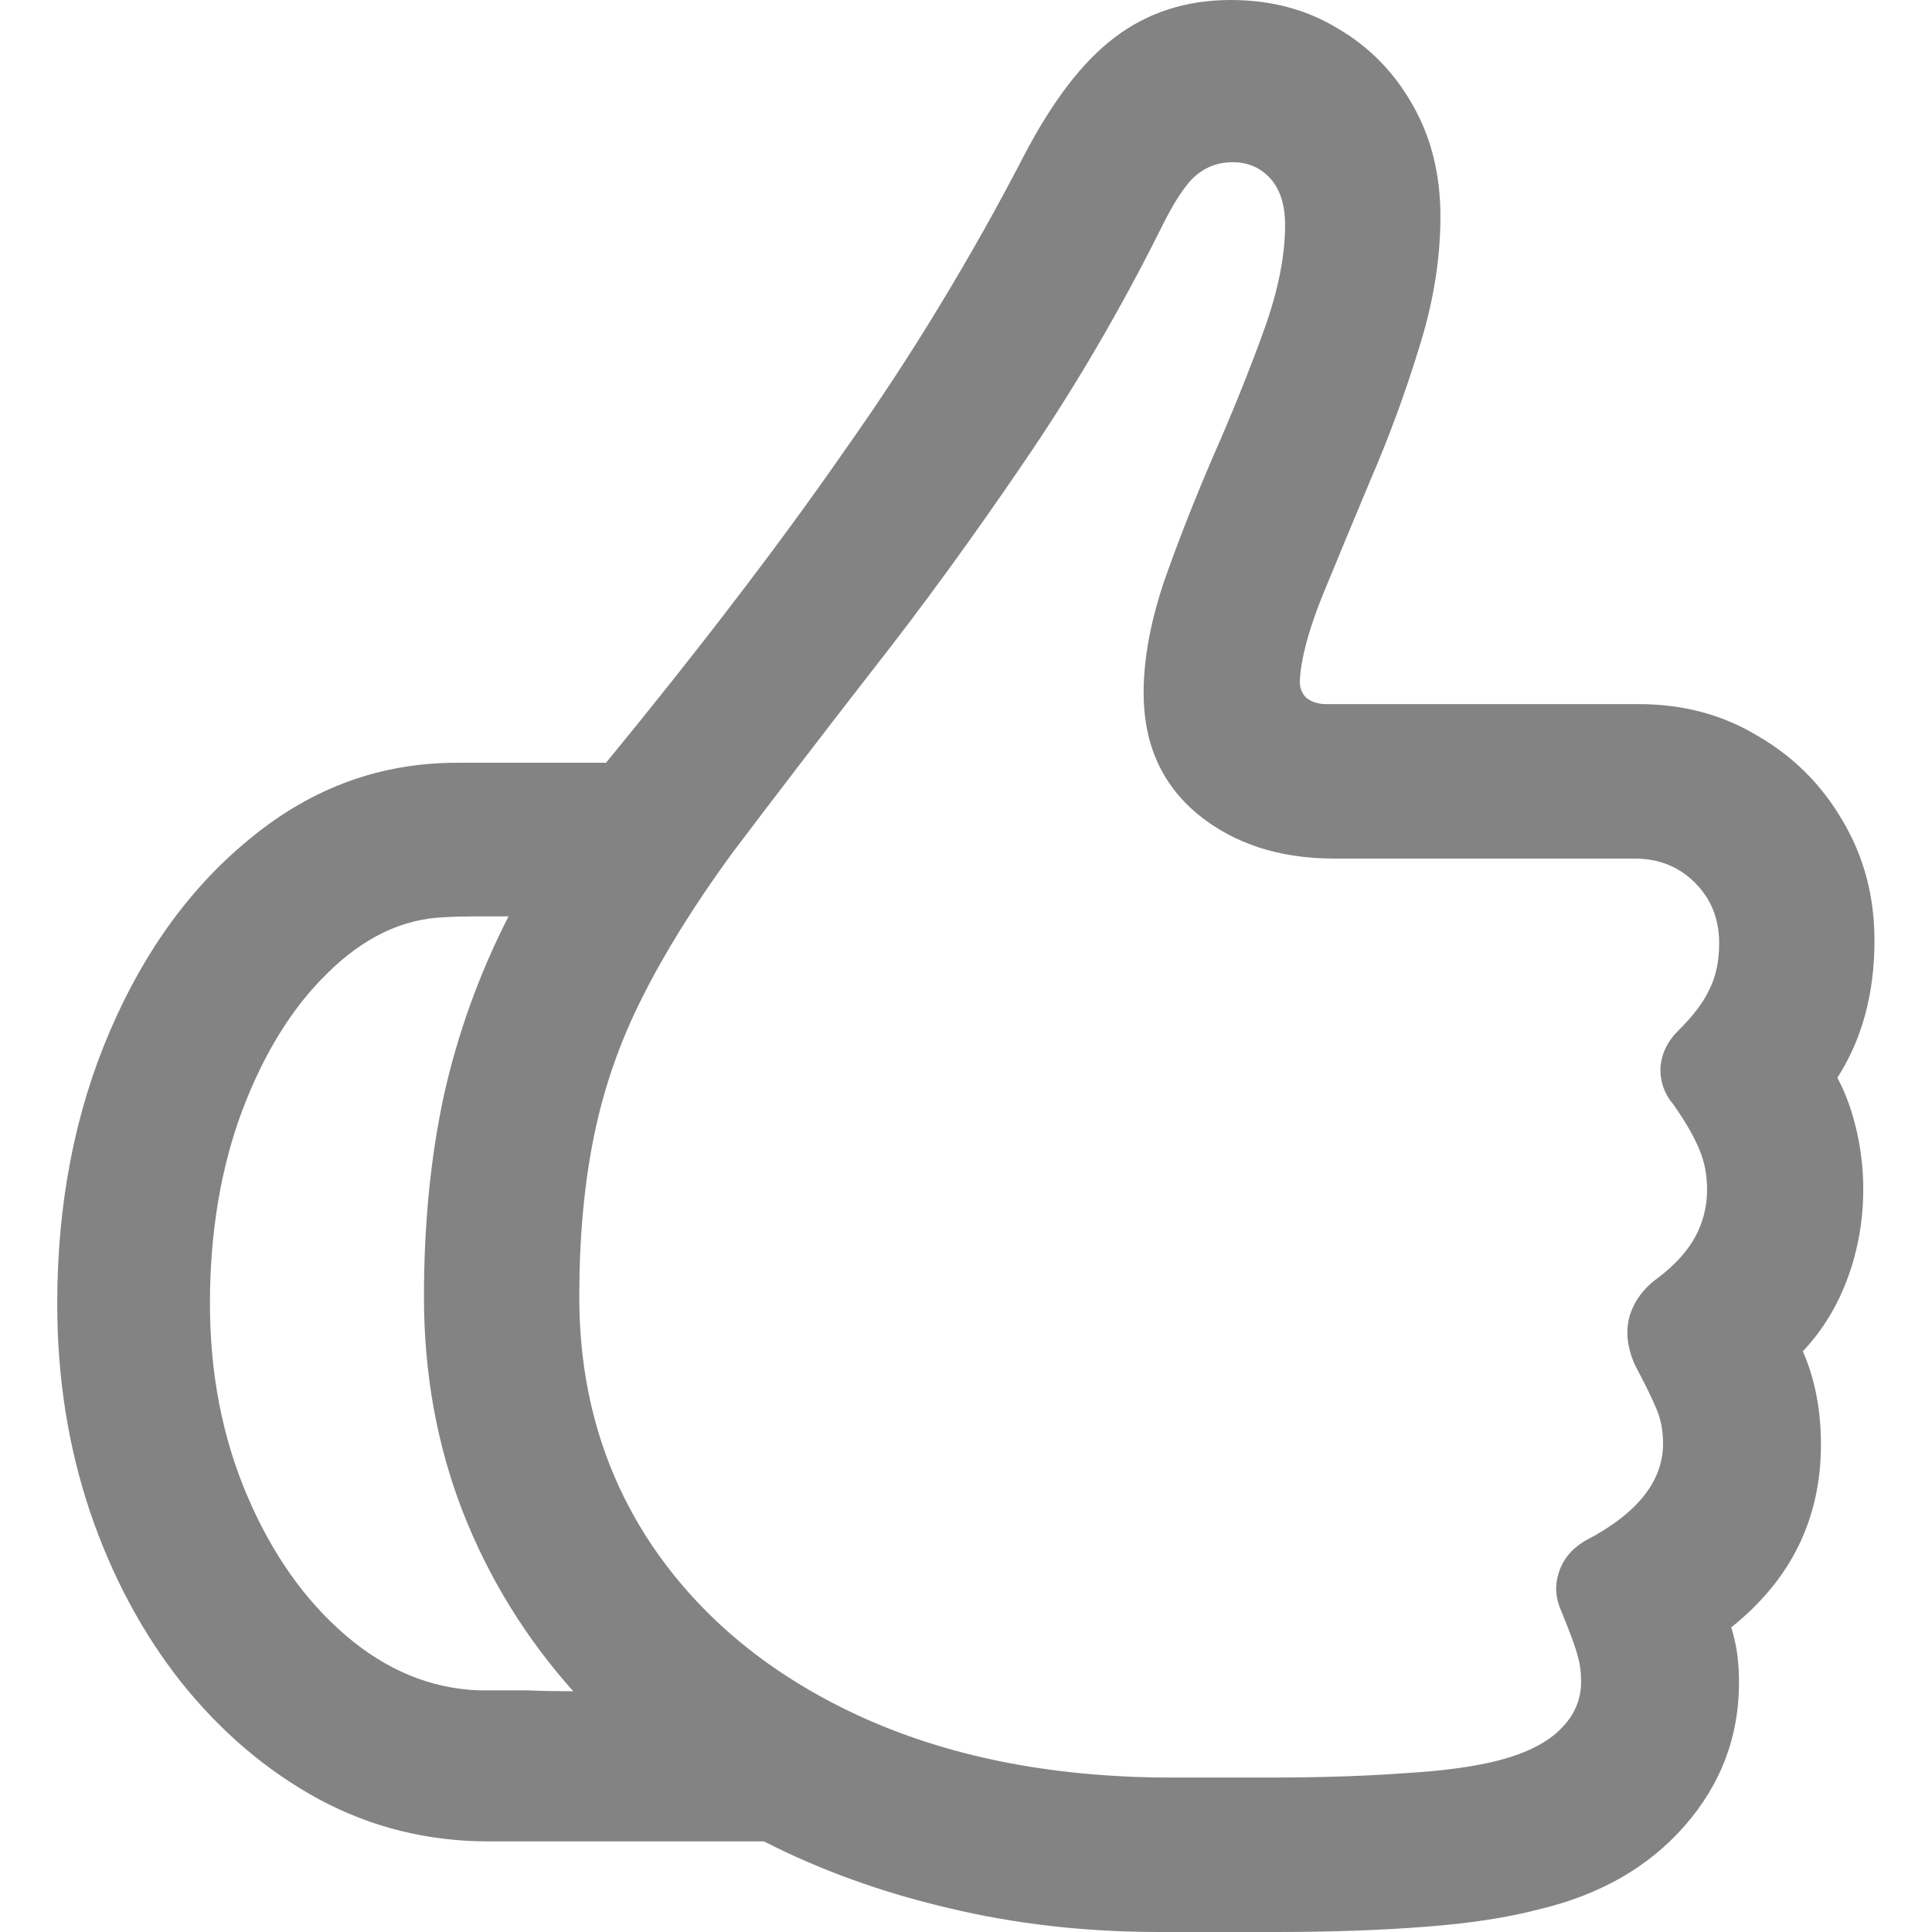 <svg width="48" height="48" viewBox="0 0 48 48" fill="none" xmlns="http://www.w3.org/2000/svg">
<path d="M1.422 32.393C1.422 29.906 1.858 27.648 2.73 25.619C3.601 23.589 4.788 21.974 6.288 20.774C7.789 19.559 9.475 18.951 11.348 18.951H15.056C16.229 17.522 17.3 16.172 18.272 14.899C19.258 13.613 20.173 12.363 21.016 11.148C21.874 9.933 22.66 8.732 23.375 7.546C24.103 6.346 24.789 5.124 25.433 3.88C26.147 2.508 26.905 1.522 27.705 0.922C28.52 0.307 29.477 0 30.578 0C31.578 0 32.464 0.236 33.236 0.707C34.022 1.165 34.644 1.801 35.101 2.615C35.559 3.416 35.787 4.338 35.787 5.381C35.787 6.439 35.609 7.532 35.251 8.661C34.908 9.776 34.508 10.862 34.051 11.92C33.608 12.977 33.208 13.942 32.85 14.814C32.507 15.671 32.321 16.372 32.293 16.915C32.293 17.101 32.35 17.243 32.464 17.343C32.593 17.444 32.757 17.494 32.957 17.494H40.718C41.819 17.494 42.805 17.758 43.676 18.287C44.563 18.801 45.263 19.502 45.777 20.388C46.306 21.274 46.571 22.267 46.571 23.368C46.571 24.682 46.263 25.819 45.649 26.776C45.849 27.148 46.006 27.577 46.12 28.062C46.235 28.549 46.292 29.041 46.292 29.542C46.292 30.314 46.163 31.05 45.906 31.75C45.649 32.45 45.277 33.058 44.791 33.572C45.091 34.258 45.241 35.03 45.241 35.888C45.241 37.731 44.498 39.246 43.012 40.432C43.083 40.661 43.133 40.883 43.162 41.097C43.191 41.326 43.205 41.561 43.205 41.804C43.205 43.148 42.755 44.334 41.854 45.363C40.954 46.392 39.739 47.085 38.21 47.443C37.452 47.643 36.516 47.786 35.401 47.871C34.286 47.957 33.05 48 31.692 48H28.798C26.955 48 25.204 47.8 23.546 47.4C21.902 47.014 20.38 46.464 18.98 45.749H12.141C10.626 45.749 9.218 45.399 7.918 44.699C6.631 43.998 5.495 43.033 4.509 41.804C3.537 40.575 2.78 39.16 2.237 37.56C1.693 35.945 1.422 34.222 1.422 32.393ZM14.392 32.221C14.392 34.551 14.999 36.616 16.214 38.417C17.429 40.204 19.13 41.604 21.317 42.619C23.517 43.634 26.076 44.148 28.991 44.163H31.5C32.786 44.163 33.915 44.127 34.887 44.055C35.859 43.998 36.645 43.891 37.245 43.734C37.945 43.548 38.46 43.284 38.789 42.941C39.117 42.612 39.282 42.226 39.282 41.783C39.282 41.54 39.253 41.326 39.196 41.14C39.153 40.954 39.017 40.582 38.789 40.025C38.646 39.711 38.624 39.396 38.724 39.082C38.824 38.753 39.039 38.489 39.367 38.288C40.668 37.617 41.318 36.809 41.318 35.866C41.318 35.537 41.261 35.244 41.147 34.987C41.032 34.715 40.861 34.365 40.632 33.937C40.432 33.508 40.382 33.1 40.482 32.715C40.596 32.329 40.832 32.007 41.19 31.75C41.604 31.436 41.911 31.1 42.111 30.742C42.312 30.371 42.412 29.978 42.412 29.563C42.412 29.192 42.347 28.856 42.219 28.556C42.09 28.241 41.876 27.87 41.575 27.441C41.347 27.169 41.24 26.862 41.254 26.519C41.282 26.162 41.44 25.847 41.726 25.576C42.083 25.218 42.333 24.883 42.476 24.568C42.633 24.254 42.712 23.875 42.712 23.432C42.712 22.832 42.512 22.331 42.111 21.931C41.711 21.531 41.211 21.331 40.611 21.331H33.15C31.778 21.331 30.642 20.959 29.742 20.216C28.856 19.473 28.413 18.473 28.413 17.215C28.413 16.372 28.584 15.443 28.927 14.428C29.284 13.413 29.692 12.377 30.149 11.319C30.621 10.247 31.035 9.218 31.392 8.232C31.75 7.246 31.928 6.367 31.928 5.595C31.928 5.095 31.807 4.709 31.564 4.438C31.321 4.166 31.006 4.03 30.621 4.03C30.278 4.03 29.977 4.138 29.72 4.352C29.463 4.566 29.17 5.009 28.841 5.681C27.798 7.768 26.647 9.726 25.39 11.555C24.146 13.384 22.896 15.1 21.638 16.7C20.395 18.301 19.244 19.802 18.186 21.202C17.258 22.474 16.514 23.668 15.957 24.782C15.399 25.883 14.999 27.034 14.756 28.234C14.513 29.42 14.392 30.749 14.392 32.221ZM5.216 32.393C5.216 34.122 5.524 35.709 6.138 37.152C6.753 38.596 7.567 39.754 8.582 40.625C9.597 41.497 10.705 41.954 11.905 41.997C12.305 41.997 12.698 41.997 13.084 41.997C13.47 42.012 13.856 42.019 14.242 42.019C13.056 40.69 12.141 39.203 11.498 37.56C10.855 35.902 10.533 34.122 10.533 32.221C10.533 30.421 10.697 28.756 11.026 27.226C11.369 25.683 11.905 24.197 12.634 22.767C12.377 22.767 12.105 22.767 11.819 22.767C11.548 22.767 11.283 22.774 11.026 22.789C9.997 22.832 9.04 23.289 8.153 24.161C7.267 25.018 6.553 26.169 6.01 27.612C5.481 29.041 5.216 30.635 5.216 32.393Z" fill="#838383"/>
</svg>
